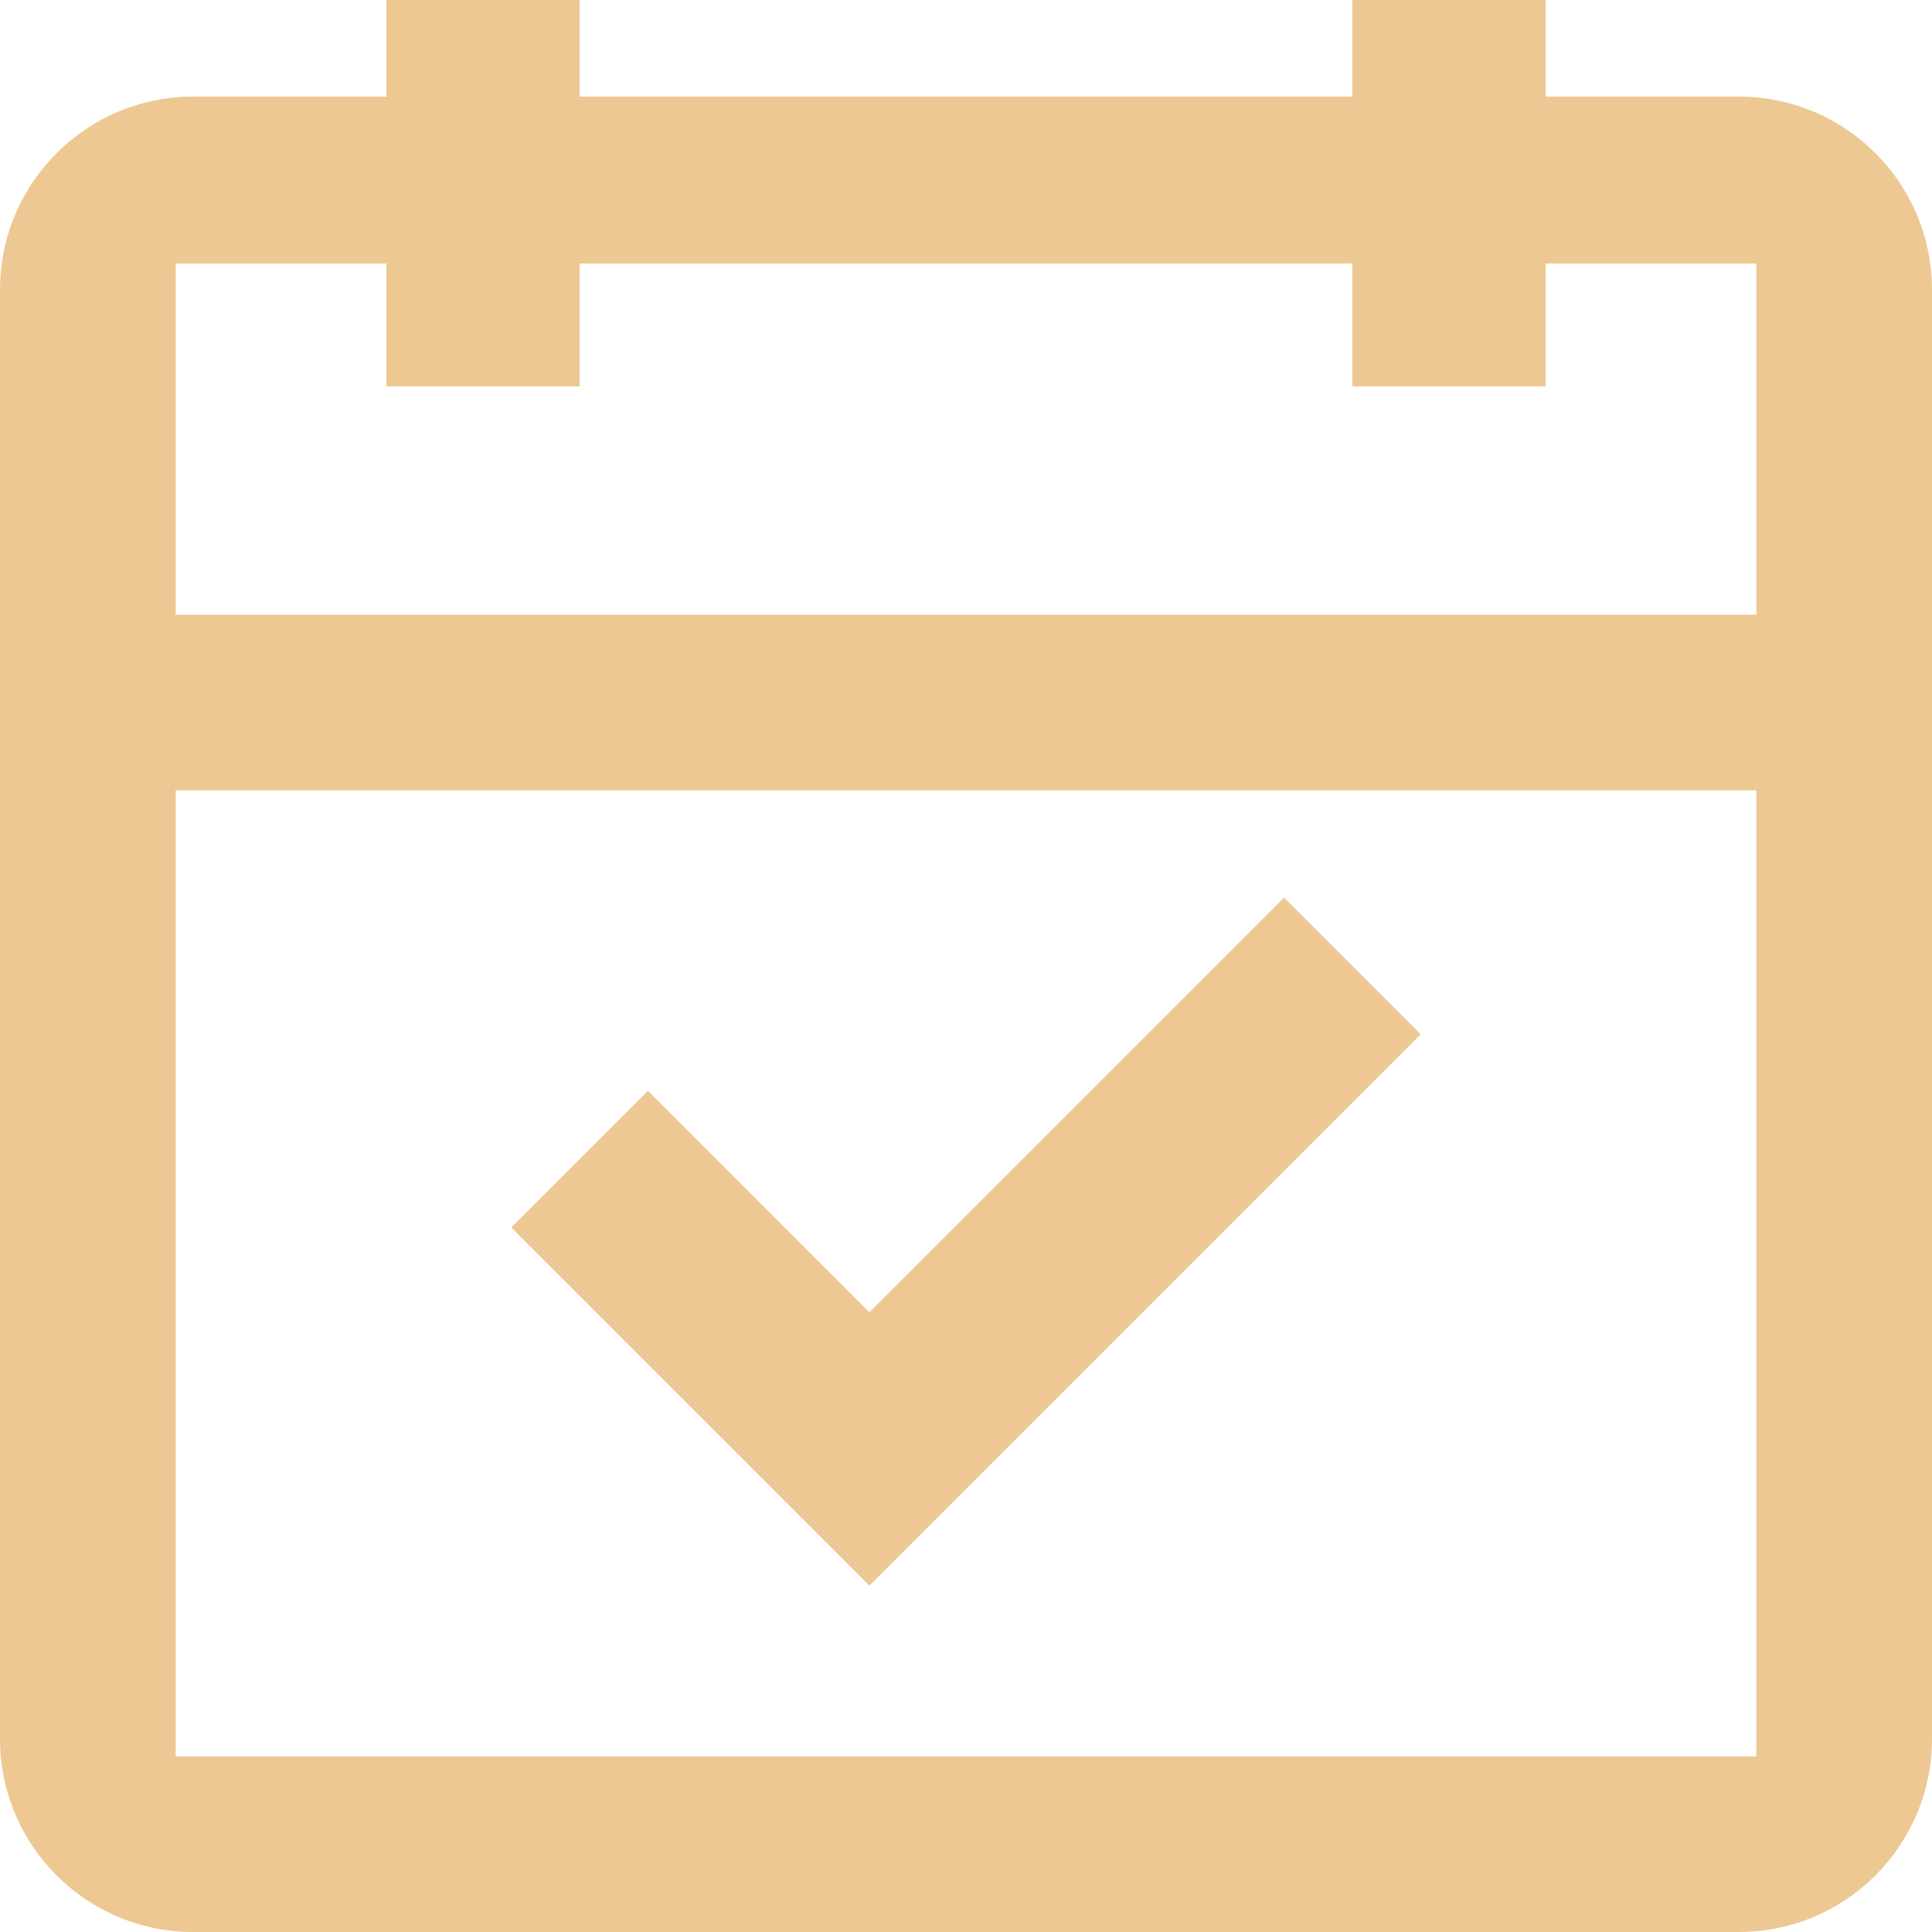 <svg width="22" height="22" viewBox="0 0 22 22" fill="none" xmlns="http://www.w3.org/2000/svg">
<path fill-rule="evenodd" clip-rule="evenodd" d="M20 7V3H17.6V4.4H15.4V3H6.6V4.4H4.4V3H2V7H20ZM20 9H2V20H20V9ZM17.6 1.1H19.8C21.015 1.1 22 2.085 22 3.3V19.8C22 21.015 21.015 22 19.8 22H2.2C0.985 22 0 21.015 0 19.8V3.3C0 2.085 0.985 1.1 2.2 1.1H4.4V0H6.6V1.1H15.4V0H17.6V1.1ZM9.9 14.944L14.622 10.222L16.178 11.778L9.9 18.056L5.822 13.978L7.378 12.422L9.9 14.944Z" fill="#EDC893"/>
</svg>
